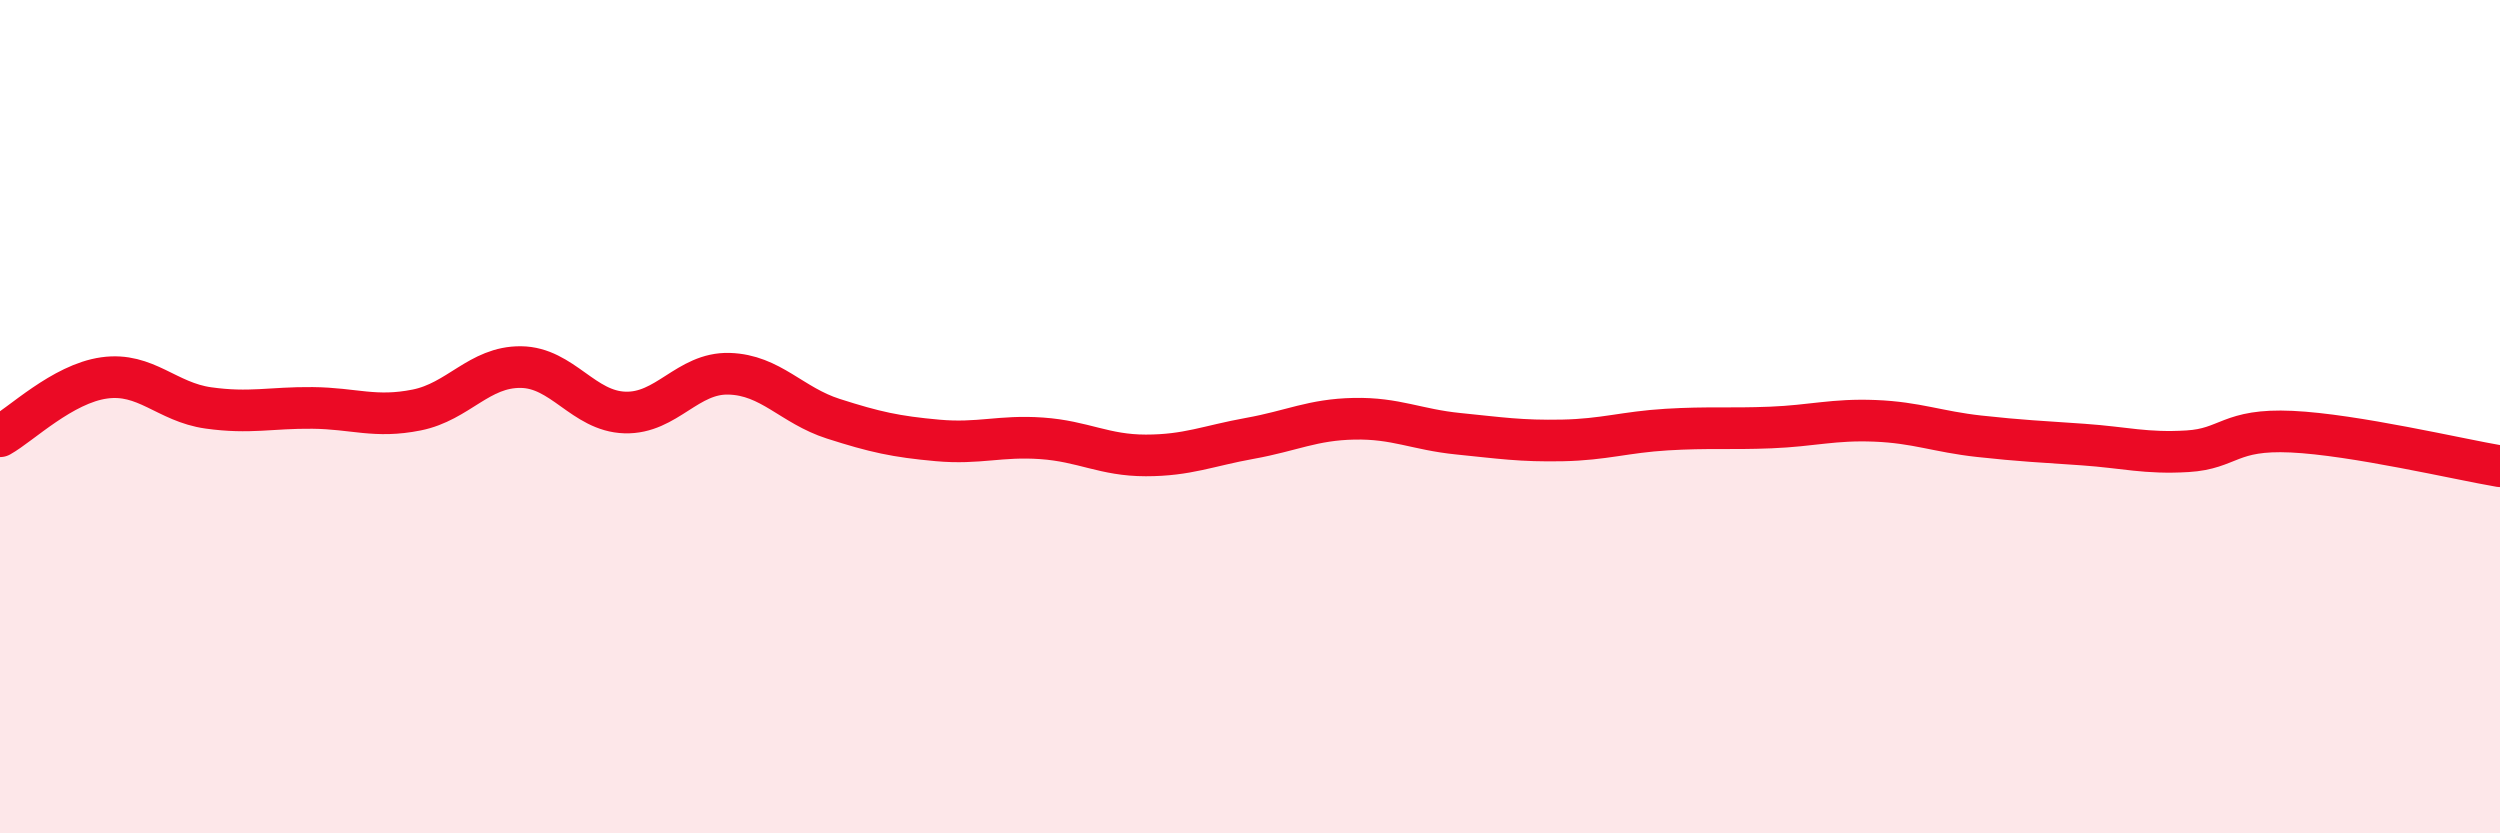 
    <svg width="60" height="20" viewBox="0 0 60 20" xmlns="http://www.w3.org/2000/svg">
      <path
        d="M 0,10.47 C 0.5,10.19 1.5,9.21 2.5,9.07 C 3.5,8.93 4,9.65 5,9.79 C 6,9.93 6.5,9.78 7.5,9.79 C 8.5,9.8 9,10.04 10,9.84 C 11,9.64 11.5,8.8 12.5,8.81 C 13.5,8.82 14,9.87 15,9.9 C 16,9.93 16.5,8.94 17.5,8.97 C 18.5,9 19,9.73 20,10.05 C 21,10.37 21.5,10.48 22.5,10.57 C 23.5,10.66 24,10.45 25,10.52 C 26,10.59 26.5,10.93 27.5,10.93 C 28.5,10.93 29,10.7 30,10.52 C 31,10.34 31.5,10.07 32.5,10.05 C 33.5,10.03 34,10.31 35,10.41 C 36,10.51 36.5,10.59 37.5,10.57 C 38.5,10.55 39,10.37 40,10.31 C 41,10.25 41.5,10.3 42.5,10.26 C 43.5,10.22 44,10.06 45,10.1 C 46,10.14 46.5,10.36 47.5,10.47 C 48.5,10.58 49,10.6 50,10.67 C 51,10.74 51.5,10.89 52.5,10.83 C 53.5,10.77 53.5,10.29 55,10.36 C 56.5,10.43 59,11.02 60,11.19L60 20L0 20Z"
        fill="#EB0A25"
        opacity="0.1"
        stroke-linecap="round"
        stroke-linejoin="round"
      />
      <path
        d="M 0,10.47 C 0.5,10.19 1.5,9.21 2.5,9.07 C 3.5,8.93 4,9.65 5,9.79 C 6,9.93 6.5,9.78 7.5,9.79 C 8.5,9.8 9,10.04 10,9.84 C 11,9.64 11.5,8.8 12.5,8.81 C 13.5,8.82 14,9.87 15,9.9 C 16,9.93 16.5,8.94 17.5,8.97 C 18.5,9 19,9.73 20,10.05 C 21,10.37 21.5,10.48 22.5,10.57 C 23.5,10.66 24,10.45 25,10.52 C 26,10.59 26.5,10.93 27.5,10.93 C 28.5,10.93 29,10.7 30,10.52 C 31,10.34 31.5,10.07 32.5,10.05 C 33.5,10.03 34,10.31 35,10.41 C 36,10.51 36.5,10.59 37.5,10.57 C 38.5,10.55 39,10.37 40,10.31 C 41,10.25 41.5,10.3 42.5,10.26 C 43.5,10.22 44,10.06 45,10.1 C 46,10.14 46.5,10.36 47.5,10.47 C 48.5,10.58 49,10.6 50,10.67 C 51,10.74 51.5,10.89 52.5,10.83 C 53.5,10.77 53.5,10.29 55,10.36 C 56.5,10.43 59,11.02 60,11.19"
        stroke="#EB0A25"
        stroke-width="1"
        fill="none"
        stroke-linecap="round"
        stroke-linejoin="round"
      />
    </svg>
  